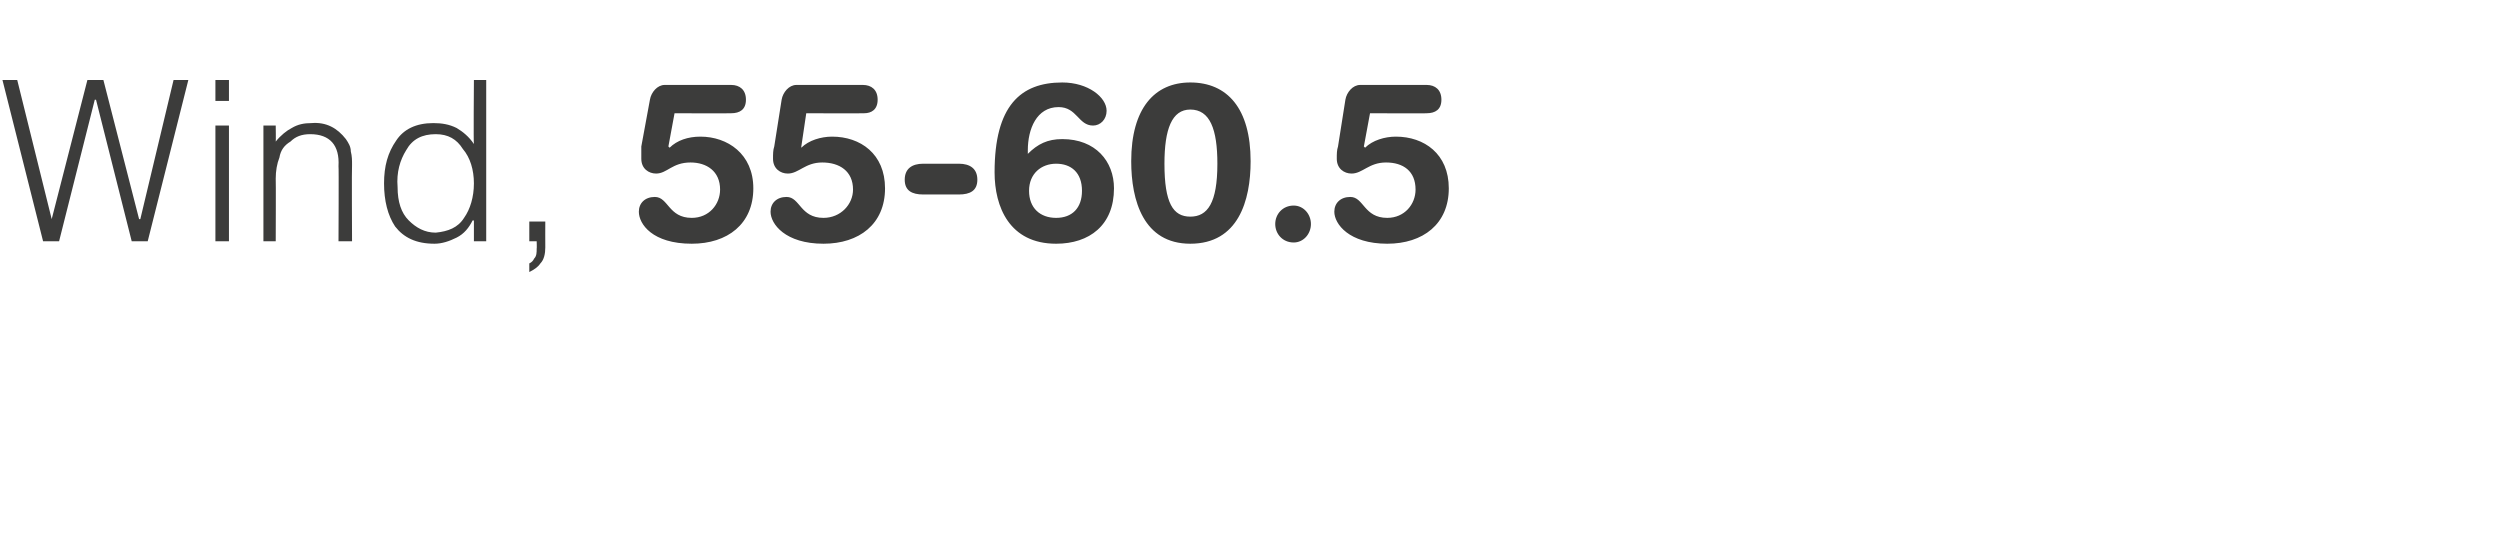 <?xml version="1.0" standalone="no"?>
<!DOCTYPE svg PUBLIC "-//W3C//DTD SVG 1.1//EN" "http://www.w3.org/Graphics/SVG/1.1/DTD/svg11.dtd">
<svg xmlns="http://www.w3.org/2000/svg" version="1.1" width="203.1px" height="45.1px" viewBox="0 -6 203.1 45.1" style="top:-6px">
  <desc>Wind, 55-60.5</desc>
  <defs/>
  <g id="Polygon106102">
    <path d="M 8.4 0.5 L 7.1 0.5 L 4.2 11.8 L 4.2 11.8 L 1.4 0.5 L 0.2 0.5 L 3.5 13.6 L 4.8 13.6 L 7.7 2.1 L 7.8 2.1 L 10.7 13.6 L 12 13.6 L 15.3 0.5 L 14.1 0.5 L 11.4 11.8 L 11.3 11.8 L 8.4 0.5 Z M 18.6 13.6 L 18.6 4.2 L 17.5 4.2 L 17.5 13.6 L 18.6 13.6 Z M 18.6 2.2 L 18.6 0.5 L 17.5 0.5 L 17.5 2.2 L 18.6 2.2 Z M 22.4 8.5 C 22.4 7.9 22.5 7.3 22.7 6.8 C 22.8 6.2 23.1 5.8 23.6 5.5 C 24 5.1 24.5 4.9 25.2 4.9 C 26.8 4.9 27.6 5.8 27.5 7.5 C 27.53 7.46 27.5 13.6 27.5 13.6 L 28.6 13.6 C 28.6 13.6 28.57 7.44 28.6 7.4 C 28.6 7 28.6 6.7 28.5 6.3 C 28.5 5.9 28.3 5.6 28.1 5.3 C 27.4 4.4 26.5 3.9 25.3 4 C 24.7 4 24.2 4.1 23.7 4.4 C 23.3 4.6 22.8 5 22.4 5.5 C 22.42 5.5 22.4 4.2 22.4 4.2 L 21.4 4.2 L 21.4 13.6 L 22.4 13.6 C 22.4 13.6 22.42 8.53 22.4 8.5 Z M 38.5 8.9 C 38.5 10 38.2 11 37.7 11.7 C 37.2 12.5 36.4 12.8 35.4 12.9 C 34.5 12.9 33.8 12.5 33.2 11.9 C 32.6 11.3 32.3 10.4 32.3 9.2 C 32.2 8 32.5 7 33 6.2 C 33.5 5.3 34.3 4.9 35.4 4.9 C 36.4 4.9 37.1 5.3 37.6 6.1 C 38.2 6.8 38.5 7.8 38.5 8.9 C 38.5 8.9 38.5 8.9 38.5 8.9 Z M 38.5 5.7 C 38.1 5.1 37.6 4.7 37.1 4.4 C 36.5 4.1 35.9 4 35.2 4 C 33.8 4 32.8 4.5 32.2 5.4 C 31.5 6.4 31.2 7.5 31.2 8.9 C 31.2 10.3 31.5 11.5 32.1 12.4 C 32.8 13.3 33.8 13.8 35.3 13.8 C 35.9 13.8 36.5 13.6 37.1 13.3 C 37.7 13 38.1 12.5 38.4 11.9 C 38.42 11.94 38.5 11.9 38.5 11.9 L 38.5 13.6 L 39.5 13.6 L 39.5 0.5 L 38.5 0.5 C 38.5 0.5 38.46 5.7 38.5 5.7 Z M 44.3 12 L 43 12 L 43 13.6 L 43.6 13.6 C 43.6 13.6 43.62 14.19 43.6 14.2 C 43.6 14.5 43.6 14.8 43.4 15 C 43.3 15.2 43.2 15.3 43 15.4 C 43 15.4 43 16.1 43 16.1 C 43.4 15.9 43.7 15.7 43.9 15.4 C 44.2 15.1 44.3 14.6 44.3 14.1 C 44.29 14.11 44.3 12 44.3 12 Z M 52.8 2.1 C 52.9 1.5 53.4 0.9 54 0.9 C 54 0.9 59.4 0.9 59.4 0.9 C 60.1 0.9 60.6 1.3 60.6 2.1 C 60.6 2.9 60.1 3.2 59.4 3.2 C 59.42 3.22 54.8 3.2 54.8 3.2 L 54.3 5.9 C 54.3 5.9 54.36 5.97 54.4 6 C 55 5.4 55.9 5.1 56.9 5.1 C 59.1 5.1 61.2 6.5 61.2 9.3 C 61.2 12.2 59.1 13.8 56.2 13.8 C 53 13.8 51.9 12.2 51.9 11.2 C 51.9 10.5 52.4 10 53.2 10 C 54.3 10 54.3 11.7 56.2 11.7 C 57.6 11.7 58.5 10.6 58.5 9.4 C 58.5 7.9 57.4 7.2 56.1 7.2 C 54.6 7.2 54.2 8.1 53.3 8.1 C 52.7 8.1 52.1 7.7 52.1 6.9 C 52.1 6.5 52.1 6.2 52.1 5.9 C 52.1 5.9 52.8 2.1 52.8 2.1 Z M 63.5 2.1 C 63.6 1.5 64.1 0.9 64.7 0.9 C 64.7 0.9 70.1 0.9 70.1 0.9 C 70.8 0.9 71.3 1.3 71.3 2.1 C 71.3 2.9 70.8 3.2 70.2 3.2 C 70.16 3.22 65.5 3.2 65.5 3.2 L 65.1 5.9 C 65.1 5.9 65.09 5.97 65.1 6 C 65.7 5.4 66.7 5.1 67.6 5.1 C 69.9 5.1 71.9 6.5 71.9 9.3 C 71.9 12.2 69.8 13.8 66.9 13.8 C 63.8 13.8 62.6 12.2 62.6 11.2 C 62.6 10.5 63.1 10 63.9 10 C 65 10 65 11.7 66.9 11.7 C 68.3 11.7 69.3 10.6 69.3 9.4 C 69.3 7.9 68.2 7.2 66.8 7.2 C 65.4 7.2 64.9 8.1 64 8.1 C 63.4 8.1 62.8 7.7 62.8 6.9 C 62.8 6.5 62.8 6.2 62.9 5.9 C 62.9 5.9 63.5 2.1 63.5 2.1 Z M 77.9 7.3 C 78.8 7.3 79.4 7.7 79.4 8.6 C 79.4 9.5 78.8 9.8 77.9 9.8 C 77.9 9.8 75 9.8 75 9.8 C 74.1 9.8 73.5 9.5 73.5 8.6 C 73.5 7.7 74.1 7.3 75 7.3 C 75 7.3 77.9 7.3 77.9 7.3 Z M 83.5 6.5 C 84.3 5.7 85.1 5.3 86.3 5.3 C 89 5.3 90.5 7.1 90.5 9.3 C 90.5 12.3 88.5 13.8 85.8 13.8 C 82 13.8 80.8 10.8 80.8 8 C 80.8 2.6 82.9 0.7 86.3 0.7 C 88.4 0.7 89.9 1.9 89.9 3 C 89.9 3.7 89.4 4.2 88.8 4.2 C 87.6 4.2 87.5 2.7 86 2.7 C 84.2 2.7 83.5 4.5 83.5 6.2 C 83.5 6.2 83.5 6.5 83.5 6.5 Z M 85.8 11.7 C 87.1 11.7 87.9 10.9 87.9 9.5 C 87.9 8 87 7.3 85.8 7.3 C 84.6 7.3 83.6 8.1 83.6 9.5 C 83.6 10.9 84.5 11.7 85.8 11.7 Z M 96.7 11.6 C 98.1 11.6 98.9 10.5 98.9 7.3 C 98.9 4.5 98.3 2.9 96.7 2.9 C 95.2 2.9 94.6 4.5 94.6 7.3 C 94.6 10.5 95.3 11.6 96.7 11.6 Z M 96.7 0.7 C 99.7 0.7 101.6 2.8 101.6 7.1 C 101.6 10.3 100.6 13.8 96.7 13.8 C 92.9 13.8 91.9 10.3 91.9 7.1 C 91.9 2.8 93.8 0.7 96.7 0.7 Z M 105.1 10.7 C 105.9 10.7 106.5 11.4 106.5 12.2 C 106.5 13 105.9 13.7 105.1 13.7 C 104.2 13.7 103.6 13 103.6 12.2 C 103.6 11.4 104.2 10.7 105.1 10.7 Z M 109.3 2.1 C 109.4 1.5 109.9 0.9 110.5 0.9 C 110.5 0.9 115.9 0.9 115.9 0.9 C 116.6 0.9 117.1 1.3 117.1 2.1 C 117.1 2.9 116.6 3.2 115.9 3.2 C 115.95 3.22 111.3 3.2 111.3 3.2 L 110.8 5.9 C 110.8 5.9 110.88 5.97 110.9 6 C 111.5 5.4 112.5 5.1 113.4 5.1 C 115.7 5.1 117.7 6.5 117.7 9.3 C 117.7 12.2 115.6 13.8 112.7 13.8 C 109.6 13.8 108.4 12.2 108.4 11.2 C 108.4 10.5 108.9 10 109.7 10 C 110.8 10 110.8 11.7 112.7 11.7 C 114.1 11.7 115 10.6 115 9.4 C 115 7.9 114 7.2 112.6 7.2 C 111.2 7.2 110.7 8.1 109.8 8.1 C 109.2 8.1 108.6 7.7 108.6 6.9 C 108.6 6.5 108.6 6.2 108.7 5.9 C 108.7 5.9 109.3 2.1 109.3 2.1 Z " stroke="none" fill="#3c3c3b"/>
  </g>
</svg>